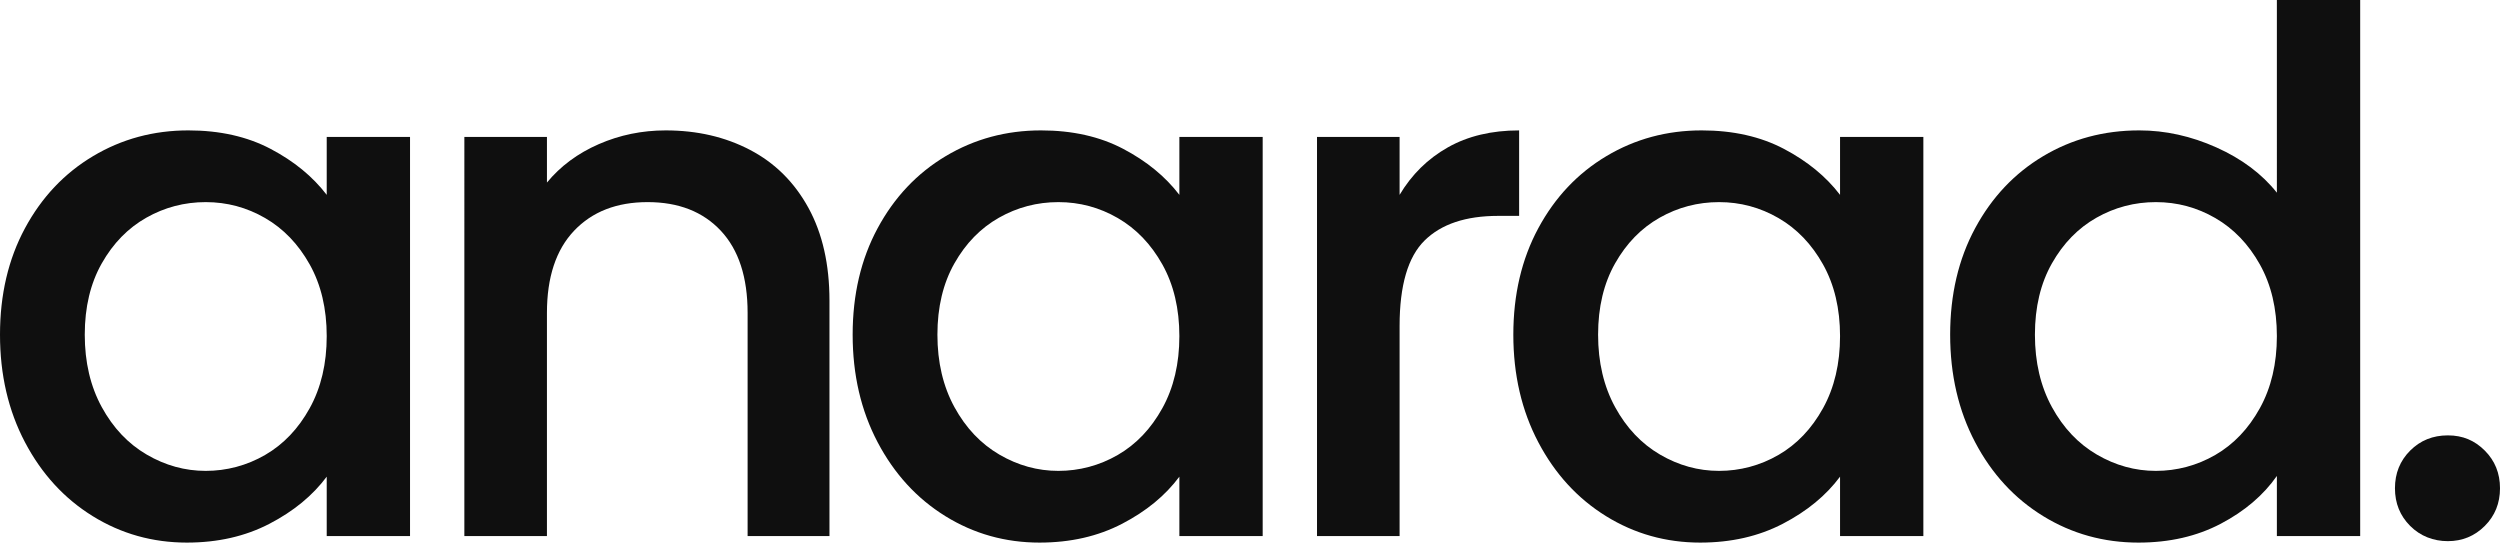 <?xml version="1.0" encoding="UTF-8"?>
<svg id="Layer_1" xmlns="http://www.w3.org/2000/svg" version="1.1" viewBox="0 0 207.06 44.94">
  <!-- Generator: Adobe Illustrator 29.6.1, SVG Export Plug-In . SVG Version: 2.1.1 Build 9)  -->
  <defs>
    <style>
      .st0 {
        fill: #0f0f0f;
      }
    </style>
  </defs>
  <path class="st0" d="M2.07,18.9c1.38-2.56,3.26-4.55,5.64-5.97,2.38-1.42,5.01-2.13,7.89-2.13,2.6,0,4.87.51,6.81,1.53,1.94,1.02,3.49,2.29,4.65,3.81v-4.8h6.9v33.06h-6.9v-4.92c-1.16,1.56-2.74,2.86-4.74,3.9-2,1.04-4.28,1.56-6.84,1.56-2.84,0-5.44-.73-7.8-2.19-2.36-1.46-4.23-3.5-5.61-6.12-1.38-2.62-2.07-5.59-2.07-8.91s.69-6.26,2.07-8.82ZM25.65,21.9c-.94-1.68-2.17-2.96-3.69-3.84-1.52-.88-3.16-1.32-4.92-1.32s-3.4.43-4.92,1.29c-1.52.86-2.75,2.12-3.69,3.78-.94,1.66-1.41,3.63-1.41,5.91s.47,4.28,1.41,6c.94,1.72,2.18,3.03,3.72,3.93,1.54.9,3.17,1.35,4.89,1.35s3.4-.44,4.92-1.32c1.52-.88,2.75-2.17,3.69-3.87.94-1.7,1.41-3.69,1.41-5.97s-.47-4.26-1.41-5.94Z"/>
  <path class="st0" d="M62.13,12.42c2.06,1.08,3.67,2.68,4.83,4.8,1.16,2.12,1.74,4.68,1.74,7.68v19.5h-6.78v-18.48c0-2.96-.74-5.23-2.22-6.81-1.48-1.58-3.5-2.37-6.06-2.37s-4.59.79-6.09,2.37c-1.5,1.58-2.25,3.85-2.25,6.81v18.48h-6.84V11.34h6.84v3.78c1.12-1.36,2.55-2.42,4.29-3.18,1.74-.76,3.59-1.14,5.55-1.14,2.6,0,4.93.54,6.99,1.62Z"/>
  <path class="st0" d="M72.69,18.9c1.38-2.56,3.26-4.55,5.64-5.97,2.38-1.42,5.01-2.13,7.89-2.13,2.6,0,4.87.51,6.81,1.53,1.94,1.02,3.49,2.29,4.65,3.81v-4.8h6.9v33.06h-6.9v-4.92c-1.16,1.56-2.74,2.86-4.74,3.9-2,1.04-4.28,1.56-6.84,1.56-2.84,0-5.44-.73-7.8-2.19-2.36-1.46-4.23-3.5-5.61-6.12-1.38-2.62-2.07-5.59-2.07-8.91s.69-6.26,2.07-8.82ZM96.27,21.9c-.94-1.68-2.17-2.96-3.69-3.84-1.52-.88-3.16-1.32-4.92-1.32s-3.4.43-4.92,1.29c-1.52.86-2.75,2.12-3.69,3.78-.94,1.66-1.41,3.63-1.41,5.91s.47,4.28,1.41,6c.94,1.72,2.18,3.03,3.72,3.93,1.54.9,3.17,1.35,4.89,1.35s3.4-.44,4.92-1.32c1.52-.88,2.75-2.17,3.69-3.87.94-1.7,1.41-3.69,1.41-5.97s-.47-4.26-1.41-5.94Z"/>
  <path class="st0" d="M119.91,12.21c1.66-.94,3.63-1.41,5.91-1.41v7.08h-1.74c-2.68,0-4.71.68-6.09,2.04-1.38,1.36-2.07,3.72-2.07,7.08v17.4h-6.84V11.34h6.84v4.8c1-1.68,2.33-2.99,3.99-3.93Z"/>
  <path class="st0" d="M127.41,18.9c1.38-2.56,3.26-4.55,5.64-5.97,2.38-1.42,5.01-2.13,7.89-2.13,2.6,0,4.87.51,6.81,1.53,1.94,1.02,3.49,2.29,4.65,3.81v-4.8h6.9v33.06h-6.9v-4.92c-1.16,1.56-2.74,2.86-4.74,3.9-2,1.04-4.28,1.56-6.84,1.56-2.84,0-5.44-.73-7.8-2.19-2.36-1.46-4.23-3.5-5.61-6.12-1.38-2.62-2.07-5.59-2.07-8.91s.69-6.26,2.07-8.82ZM150.99,21.9c-.94-1.68-2.17-2.96-3.69-3.84-1.52-.88-3.16-1.32-4.92-1.32s-3.4.43-4.92,1.29c-1.52.86-2.75,2.12-3.69,3.78-.94,1.66-1.41,3.63-1.41,5.91s.47,4.28,1.41,6c.94,1.72,2.18,3.03,3.72,3.93,1.54.9,3.17,1.35,4.89,1.35s3.4-.44,4.92-1.32c1.52-.88,2.75-2.17,3.69-3.87.94-1.7,1.41-3.69,1.41-5.97s-.47-4.26-1.41-5.94Z"/>
  <path class="st0" d="M163.59,18.9c1.38-2.56,3.26-4.55,5.64-5.97,2.38-1.42,5.03-2.13,7.95-2.13,2.16,0,4.29.47,6.39,1.41,2.1.94,3.77,2.19,5.01,3.75V0h6.9v44.4h-6.9v-4.98c-1.12,1.6-2.67,2.92-4.65,3.96s-4.25,1.56-6.81,1.56c-2.88,0-5.51-.73-7.89-2.19-2.38-1.46-4.26-3.5-5.64-6.12-1.38-2.62-2.07-5.59-2.07-8.91s.69-6.26,2.07-8.82ZM187.17,21.9c-.94-1.68-2.17-2.96-3.69-3.84-1.52-.88-3.16-1.32-4.92-1.32s-3.4.43-4.92,1.29c-1.52.86-2.75,2.12-3.69,3.78-.94,1.66-1.41,3.63-1.41,5.91s.47,4.28,1.41,6c.94,1.72,2.18,3.03,3.72,3.93,1.54.9,3.17,1.35,4.89,1.35s3.4-.44,4.92-1.32c1.52-.88,2.75-2.17,3.69-3.87.94-1.7,1.41-3.69,1.41-5.97s-.47-4.26-1.41-5.94Z"/>
  <path class="st0" d="M199.62,43.56c-.84-.84-1.26-1.88-1.26-3.12s.42-2.28,1.26-3.12c.84-.84,1.88-1.26,3.12-1.26s2.22.42,3.06,1.26c.84.84,1.26,1.88,1.26,3.12s-.42,2.28-1.26,3.12-1.86,1.26-3.06,1.26-2.28-.42-3.12-1.26Z"/>
</svg>